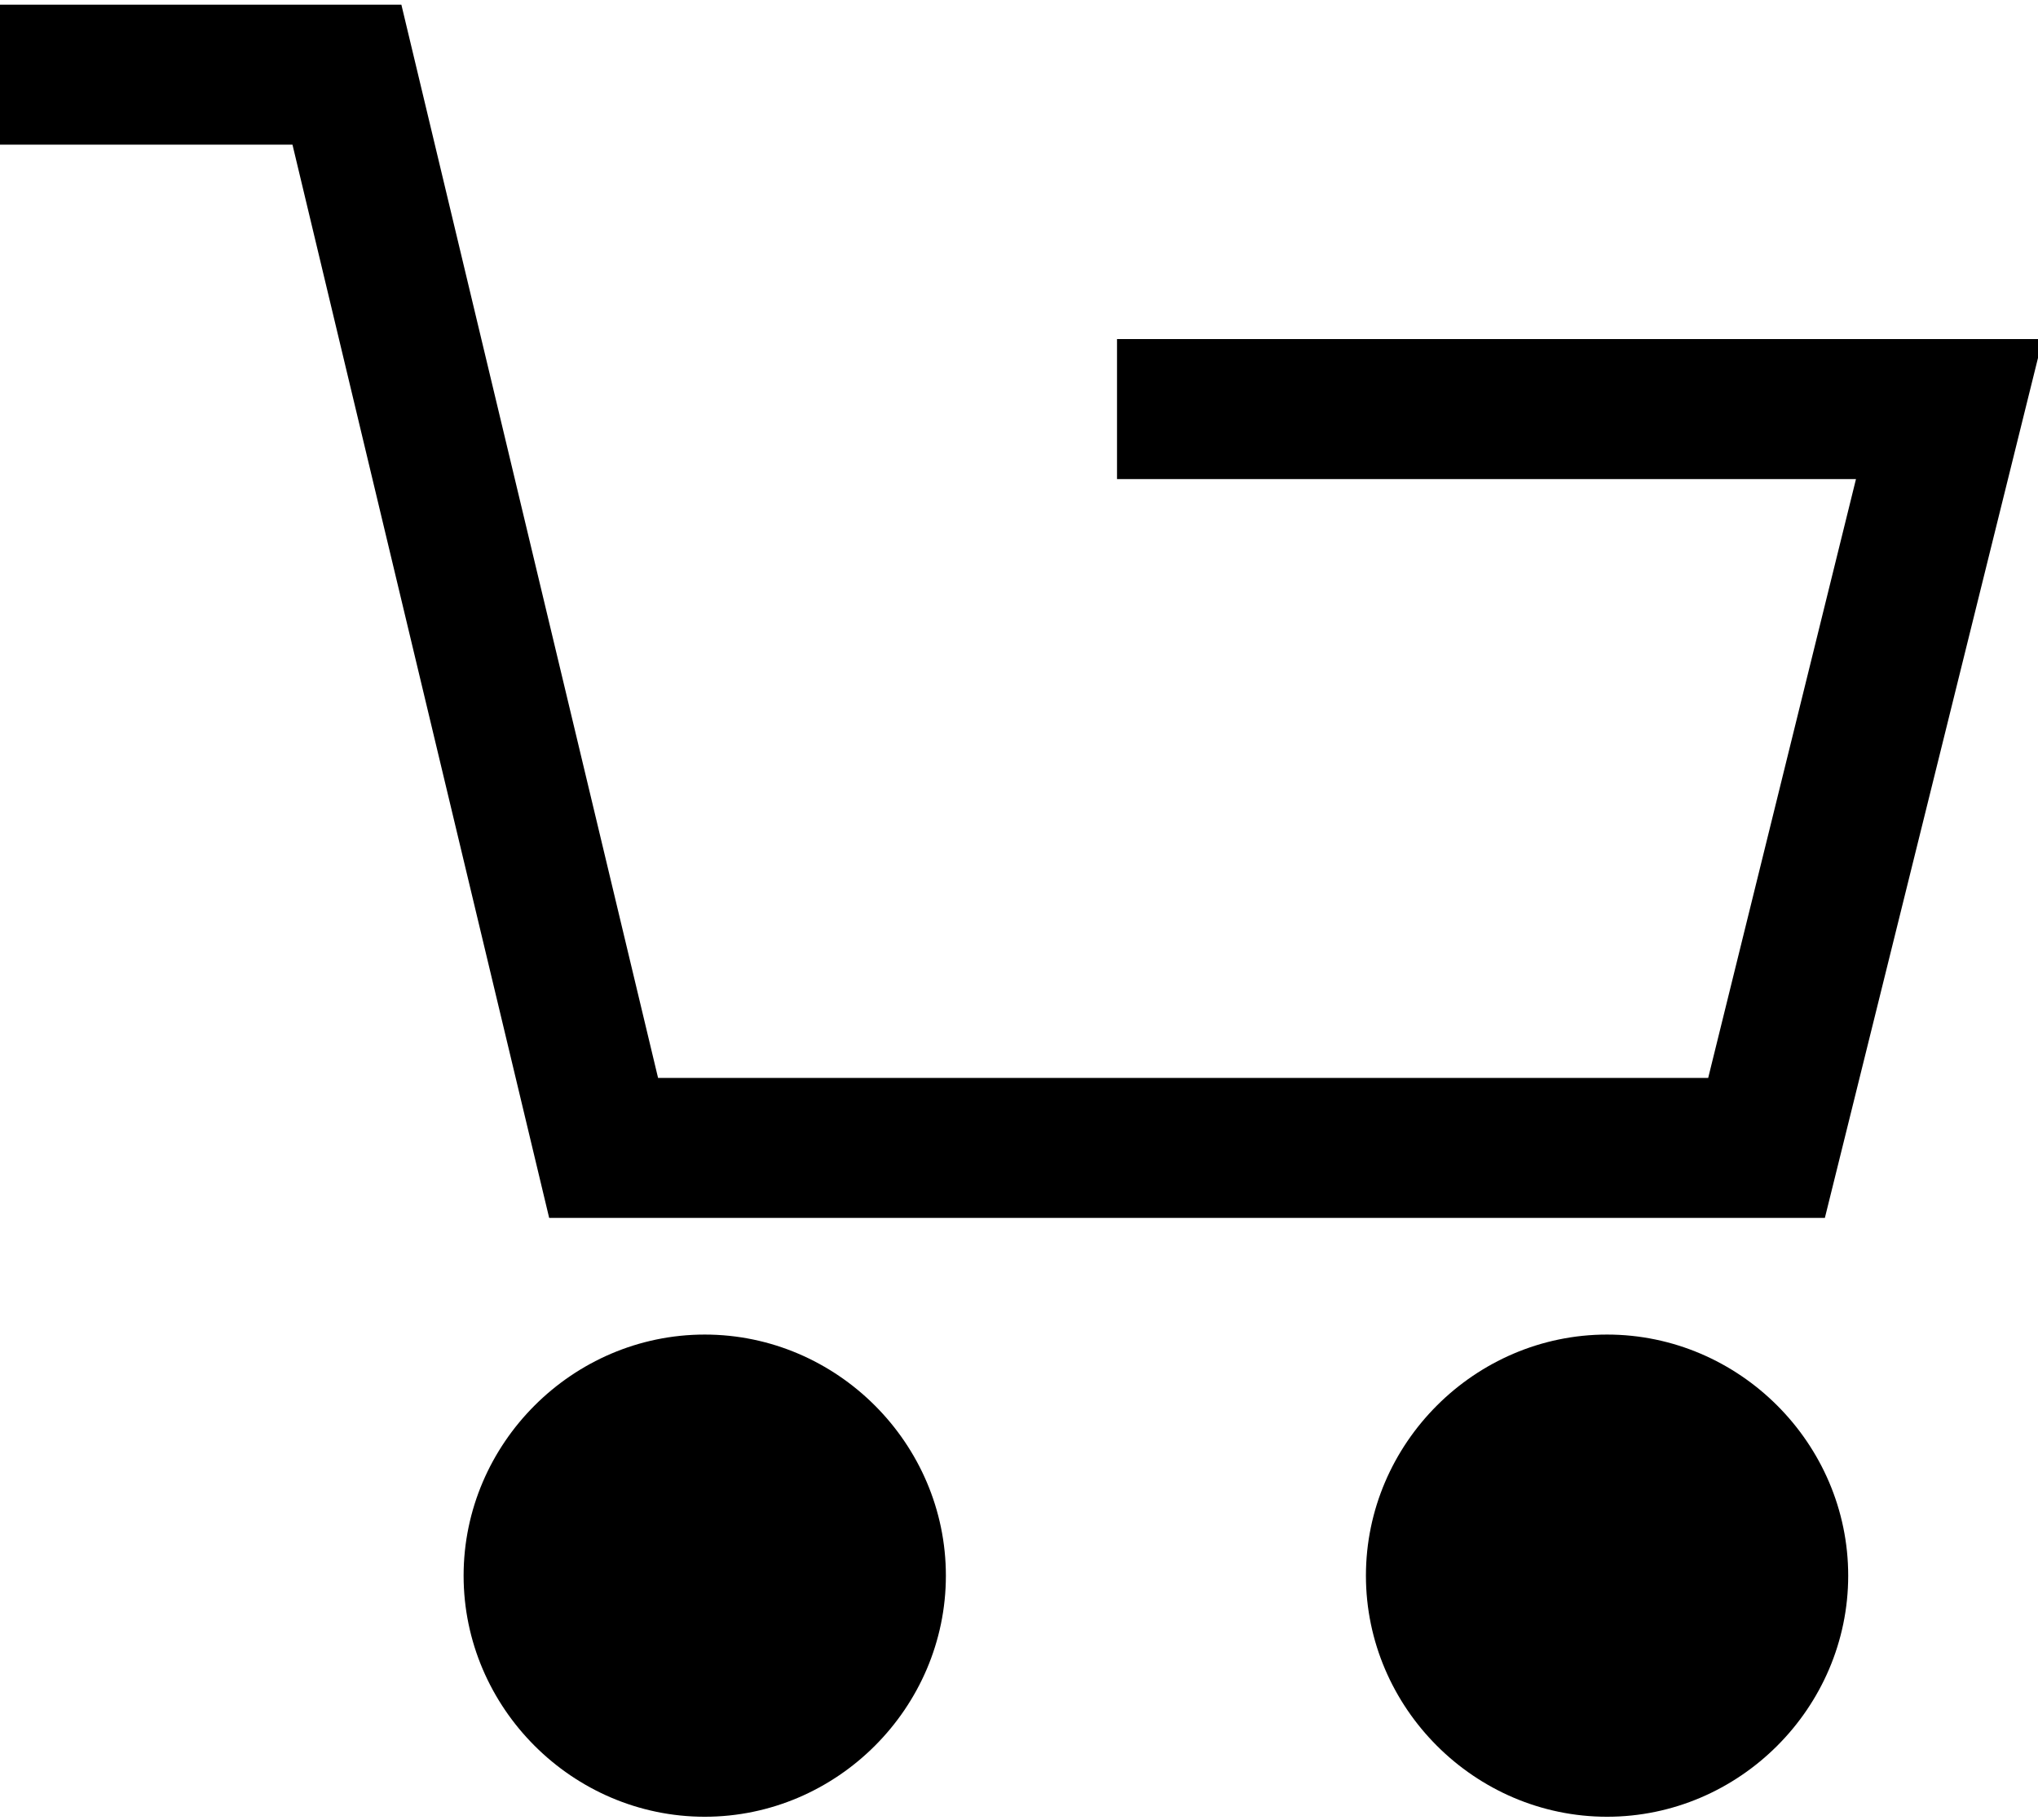 <?xml version="1.0" encoding="utf-8"?>
<!-- Generator: Adobe Illustrator 22.0.0, SVG Export Plug-In . SVG Version: 6.00 Build 0)  -->
<svg version="1.1" id="Layer_1" xmlns="http://www.w3.org/2000/svg" xmlns:xlink="http://www.w3.org/1999/xlink" x="0px" y="0px"
	 viewBox="0 0 26.2 23.4" style="enable-background:new 0 0 26.2 23.4;" xml:space="preserve">
<g transform="translate(-6.24 -10.94)">
	<path d="M26.9,28.1c-1.7,0-3.1,1.4-3.1,3.1c0,1.7,1.4,3.1,3.1,3.1c1.7,0,3.1-1.4,3.1-3.1C30,29.5,28.6,28.1,26.9,28.1
		C26.9,28.1,26.9,28.1,26.9,28.1z"/>
	<path d="M20.6,17.1h9.5l-1.9,7.7H14.7l-3.3-13.8H6.2v1.8H10l3.3,13.8h16.4l2.8-11.3H20.6V17.1z"/>
	<path d="M15.3,28.1c-1.7,0-3.1,1.4-3.1,3.1c0,1.7,1.4,3.1,3.1,3.1c1.7,0,3.1-1.4,3.1-3.1C18.4,29.5,17,28.1,15.3,28.1
		C15.3,28.1,15.3,28.1,15.3,28.1z"/>
</g>
</svg>

